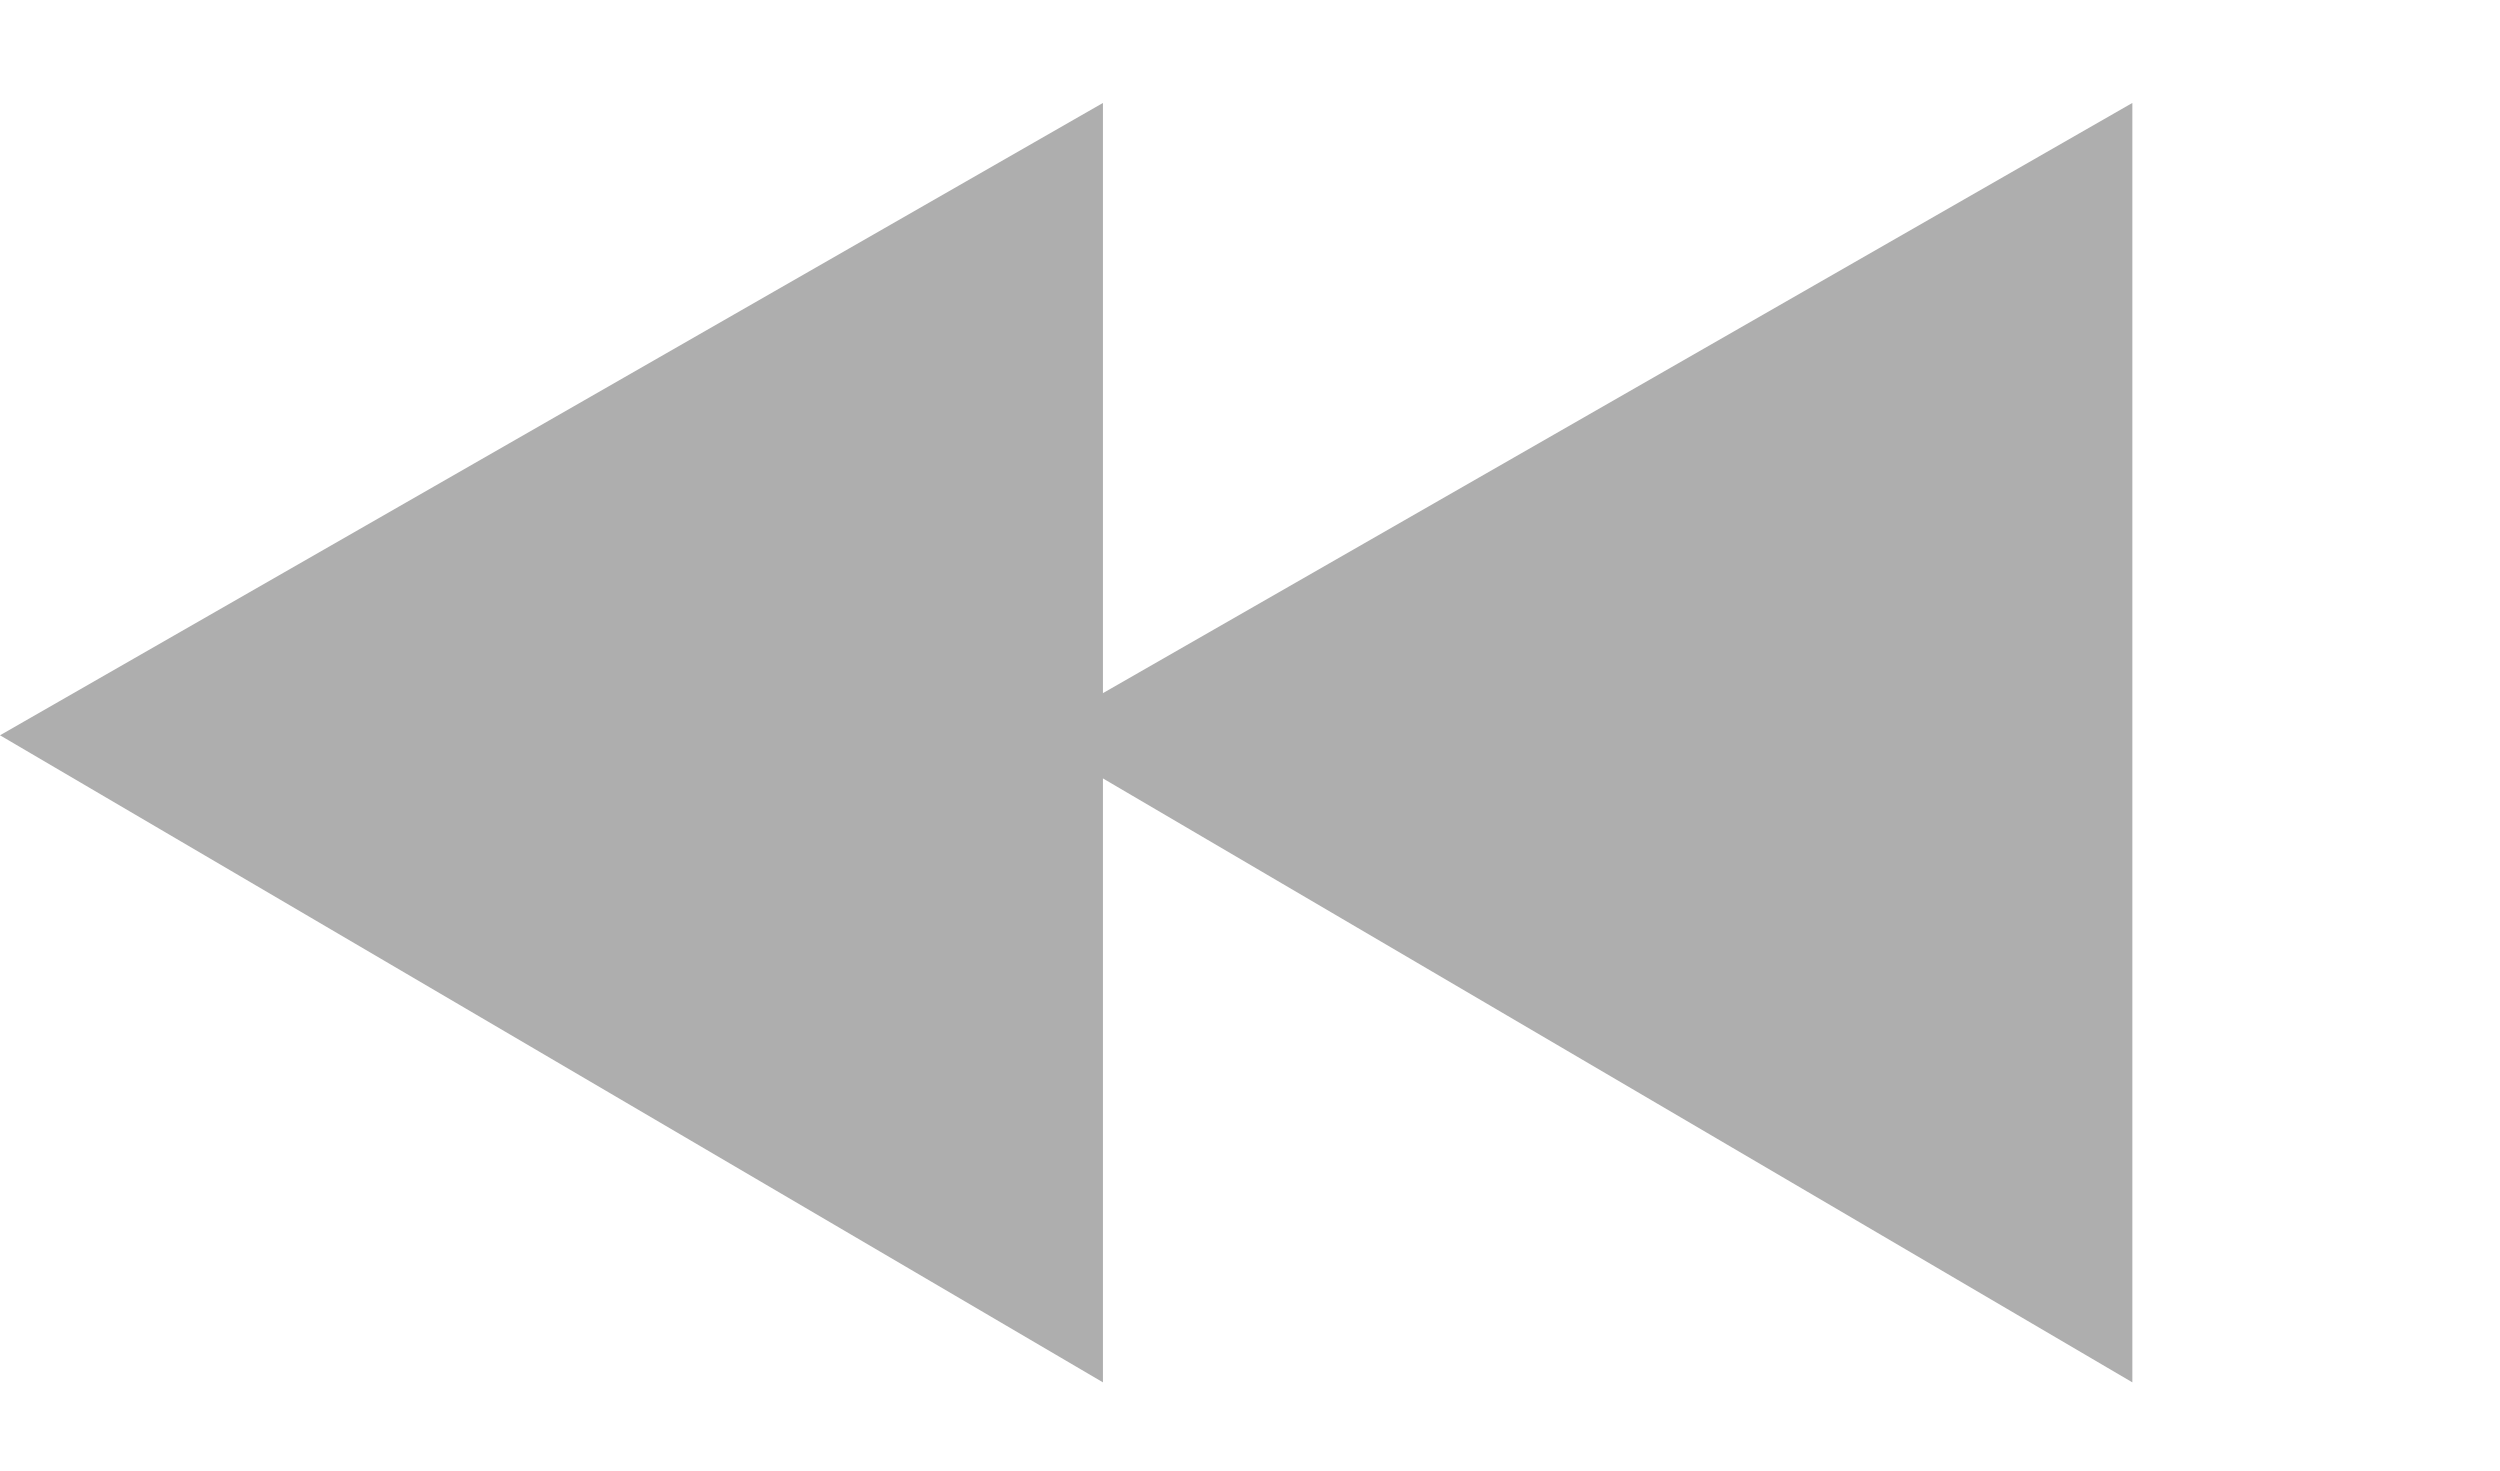 <?xml version="1.0" encoding="utf-8"?>
<!-- Generator: Adobe Illustrator 24.1.1, SVG Export Plug-In . SVG Version: 6.00 Build 0)  -->
<svg version="1.1" id="Layer_1" xmlns="http://www.w3.org/2000/svg" xmlns:xlink="http://www.w3.org/1999/xlink" x="0px" y="0px"
	 viewBox="0 0 17 10" style="enable-background:new 0 0 17 10;" xml:space="preserve">
<style type="text/css">
	.st0{fill:#AEAEAE;}
</style>
<path class="st0" d="M0,5l7.5-4.3v8.7L0,5z"/>
<path class="st0" d="M7,5l7.5-4.3v8.7L7,5z"/>
</svg>
